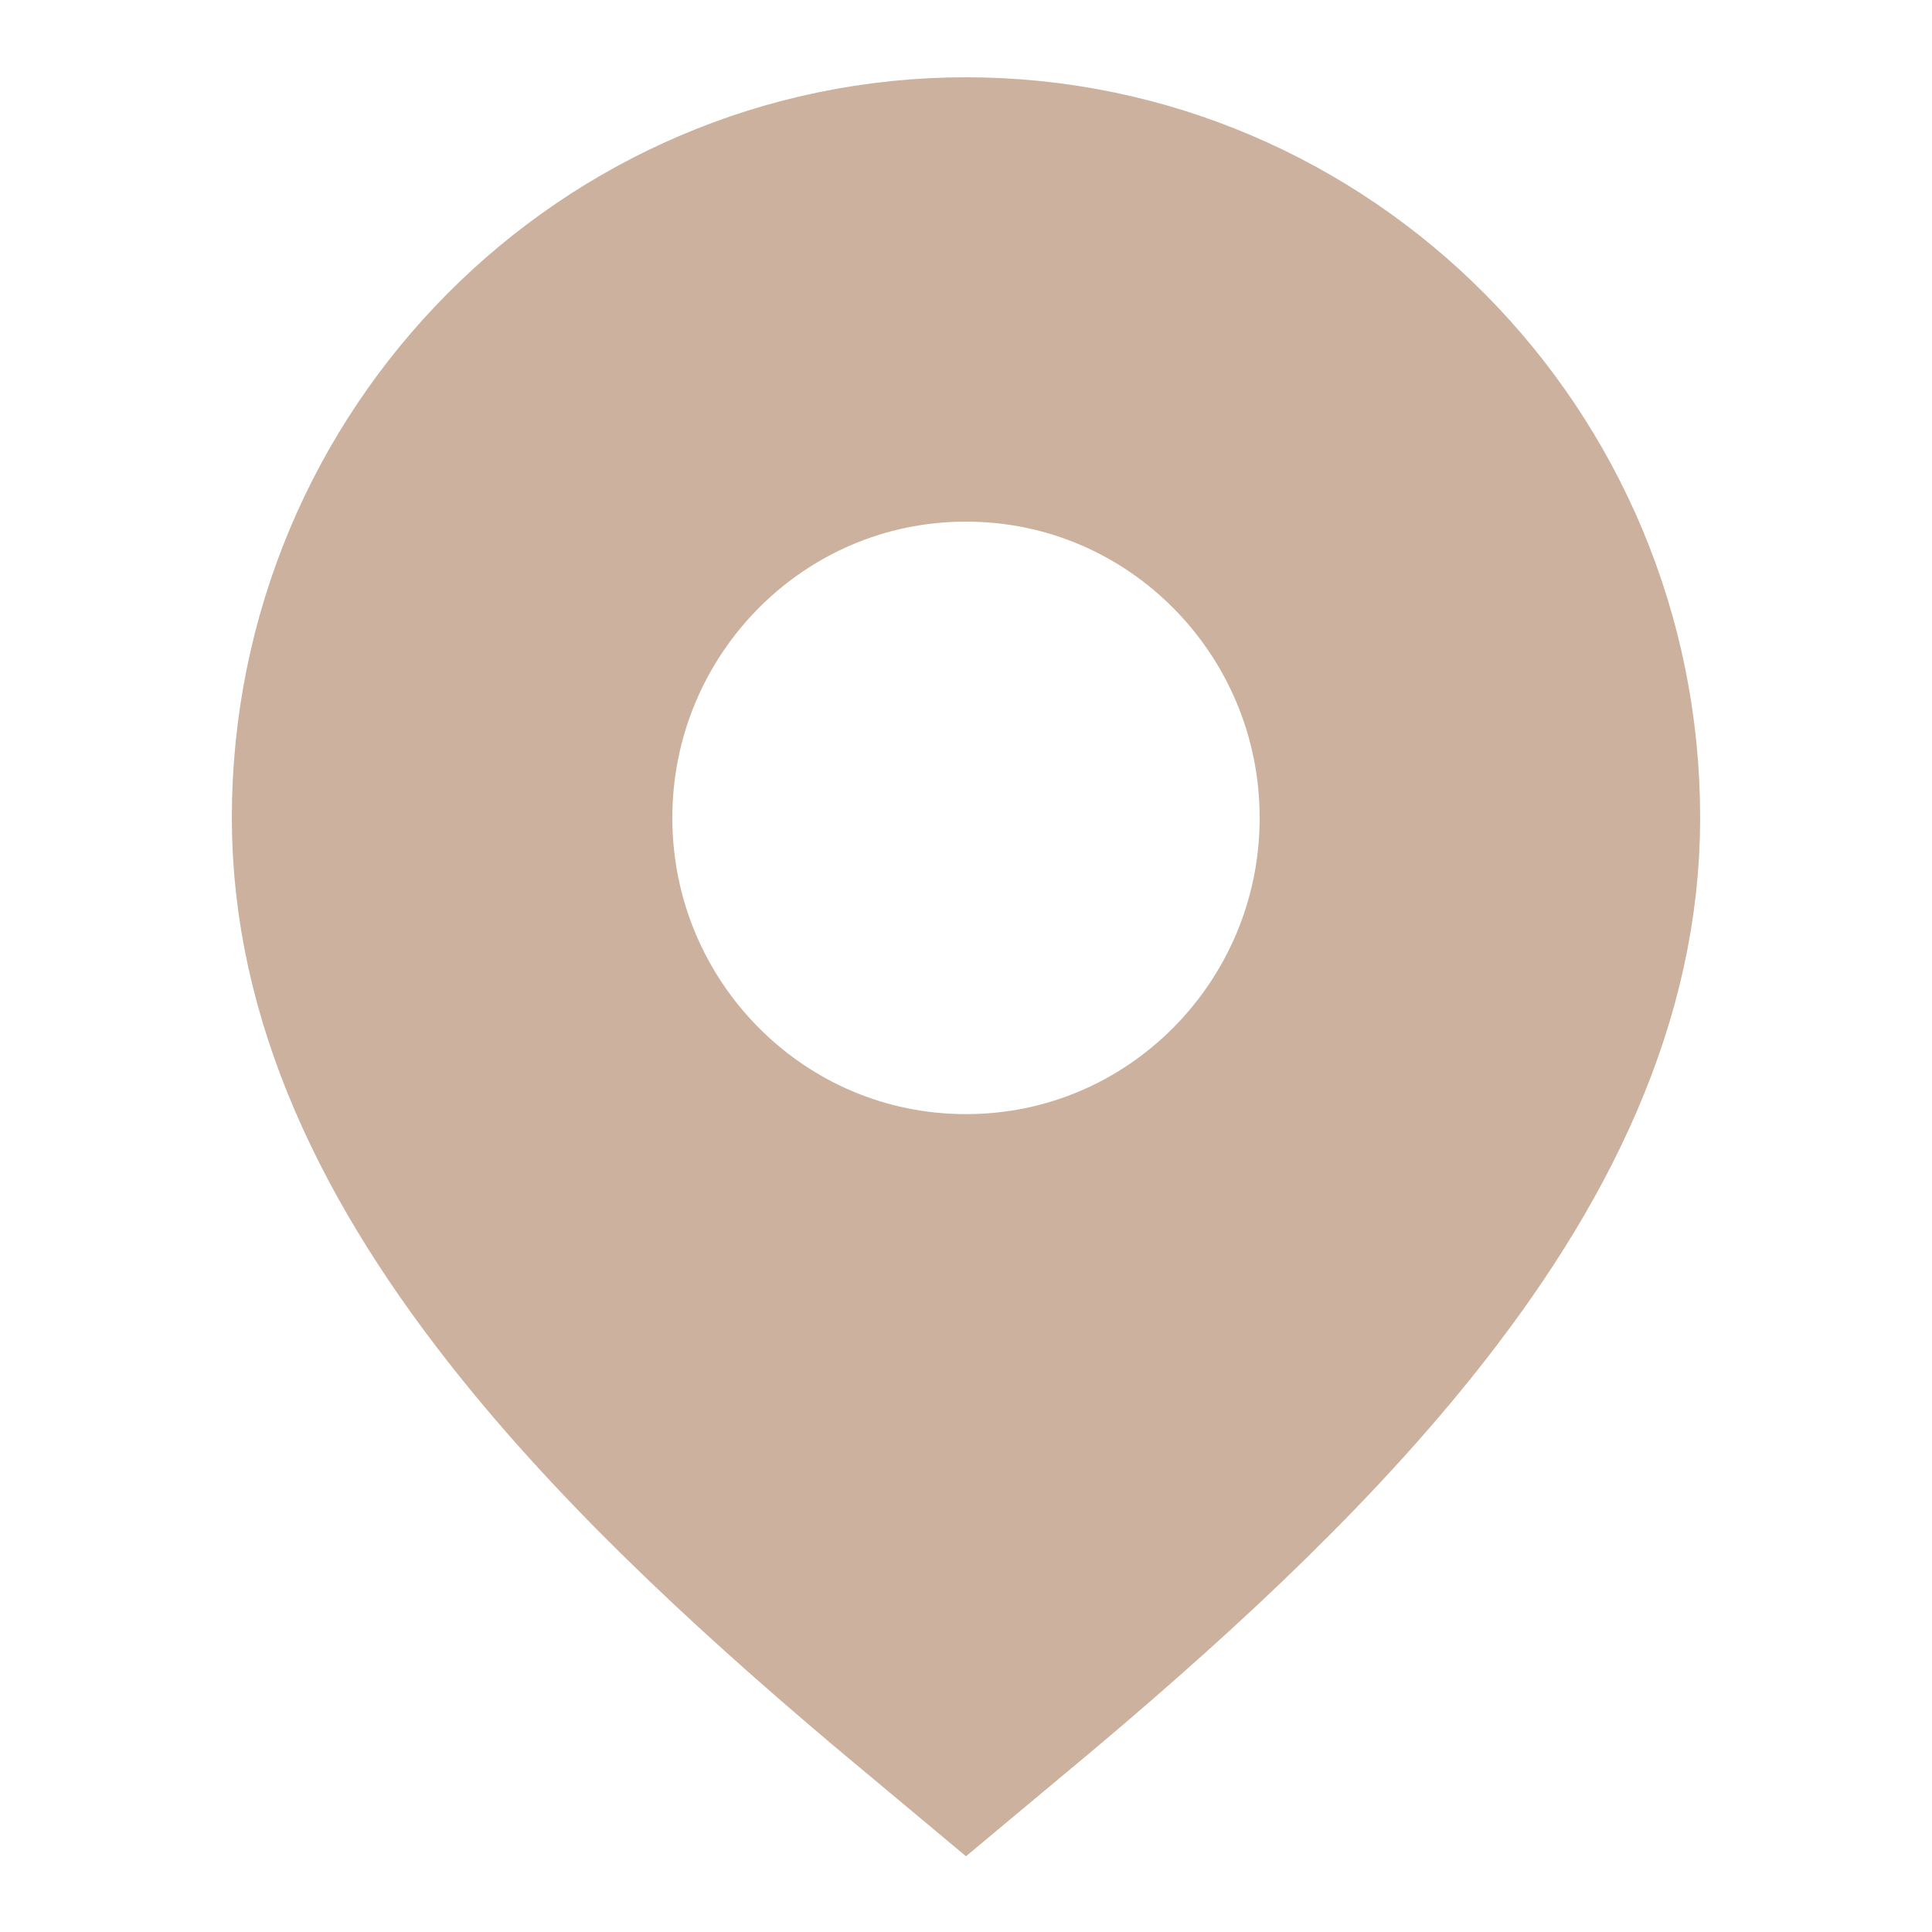 <?xml version="1.0" encoding="UTF-8"?>
<svg xmlns="http://www.w3.org/2000/svg" width="24" height="24" viewBox="0 0 24 24" fill="none">
  <path d="M4.88 10.16C4.88 6.167 8.084 2.96 12 2.96C15.916 2.96 19.12 6.167 19.12 10.16C19.12 12.071 18.268 13.938 16.712 15.871C15.441 17.451 13.794 18.959 12 20.455C10.206 18.959 8.559 17.451 7.288 15.871C5.732 13.938 4.88 12.071 4.88 10.16ZM6.352 10.16C6.352 13.28 8.864 15.84 12 15.84C15.136 15.84 17.648 13.28 17.648 10.16C17.648 7.04 15.136 4.48 12 4.48C8.864 4.48 6.352 7.04 6.352 10.16Z" stroke="#ccb19e" stroke-width="4"></path>
</svg>
